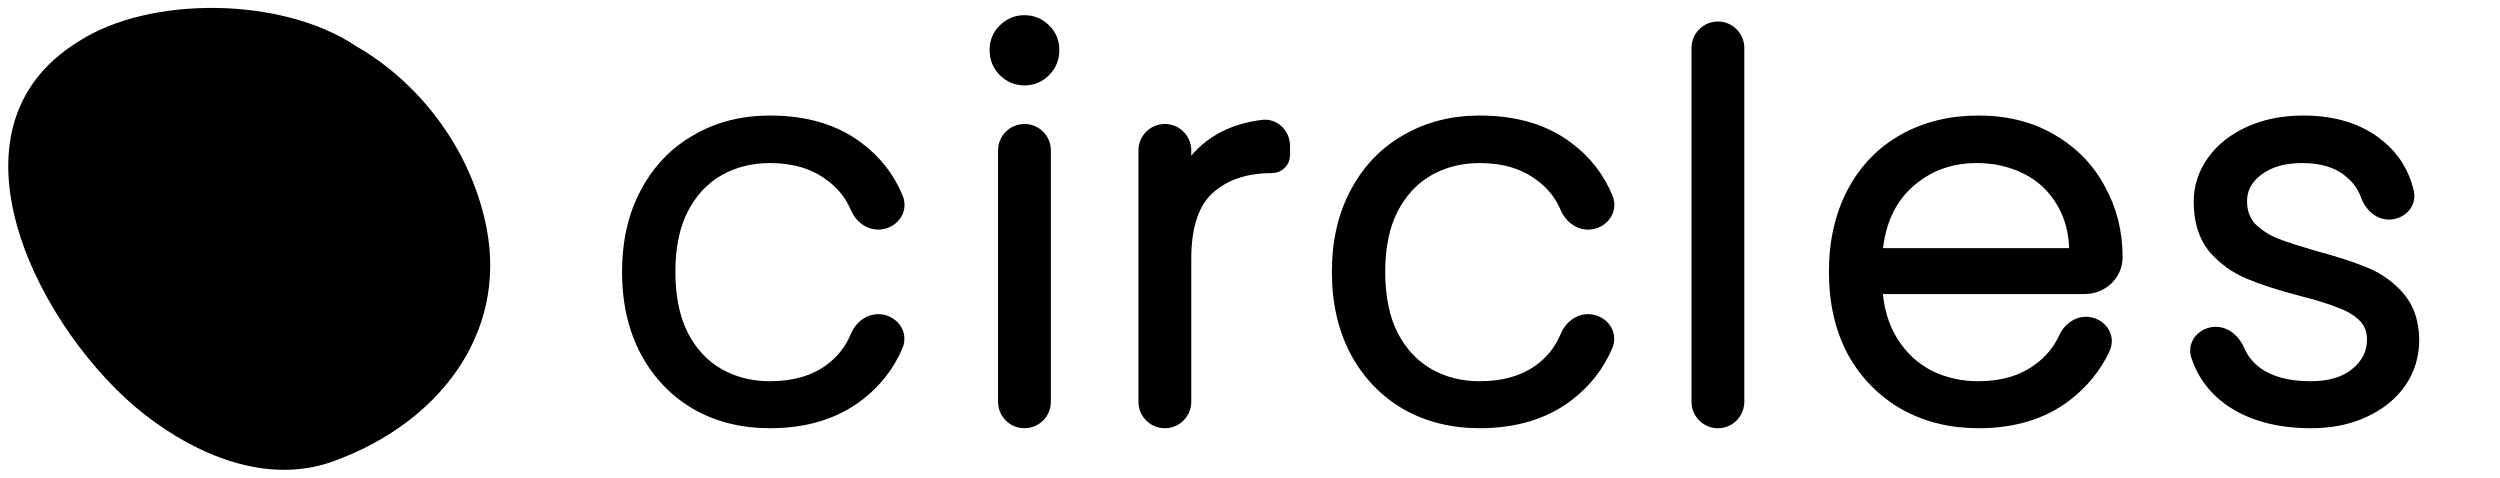 <svg xmlns="http://www.w3.org/2000/svg" width="251" height="48" viewBox="0 0 251 48" fill="none"><path d="M83.166 17.699L83.166 17.699L83.174 17.704C84.363 18.539 85.234 19.617 85.795 20.945C86.194 21.889 87.08 22.656 88.182 22.656C89.655 22.656 90.867 21.254 90.258 19.786C89.413 17.751 88.108 16.064 86.348 14.73C83.966 12.898 80.94 11.997 77.303 11.997C74.519 11.997 72.027 12.63 69.839 13.906C67.65 15.147 65.936 16.935 64.701 19.26C63.463 21.555 62.851 24.238 62.851 27.297C62.851 30.356 63.463 33.056 64.701 35.385L64.702 35.387C65.938 37.677 67.65 39.464 69.837 40.739L69.837 40.739L69.841 40.742C72.029 41.981 74.52 42.596 77.303 42.596C80.908 42.596 83.933 41.676 86.35 39.809C88.095 38.46 89.393 36.791 90.239 34.806C90.862 33.342 89.652 31.938 88.181 31.938C87.08 31.938 86.194 32.705 85.803 33.654C85.242 35.02 84.366 36.132 83.169 36.998C81.624 38.106 79.677 38.673 77.303 38.673C75.421 38.673 73.739 38.246 72.249 37.399C70.768 36.557 69.582 35.293 68.694 33.586C67.845 31.888 67.411 29.796 67.411 27.297C67.411 24.796 67.845 22.723 68.693 21.061C69.581 19.354 70.767 18.089 72.249 17.247C73.739 16.4 75.421 15.973 77.303 15.973C79.675 15.973 81.621 16.557 83.166 17.699Z" fill="black" stroke="black" stroke-width="0.795"></path><path d="M100.666 7.266C101.27 7.87 102.007 8.178 102.856 8.178C103.705 8.178 104.442 7.87 105.046 7.266C105.654 6.658 105.958 5.901 105.958 5.023C105.958 4.146 105.655 3.403 105.041 2.828C104.438 2.227 103.703 1.921 102.856 1.921C102.009 1.921 101.273 2.227 100.67 2.828C100.057 3.403 99.754 4.146 99.754 5.023C99.754 5.901 100.058 6.658 100.666 7.266ZM105.109 15.099C105.109 13.854 104.1 12.846 102.856 12.846C101.611 12.846 100.602 13.854 100.602 15.099V40.343C100.602 41.588 101.611 42.597 102.856 42.597C104.1 42.597 105.109 41.588 105.109 40.343V15.099Z" fill="black" stroke="black" stroke-width="0.795"></path><path d="M122.32 13.854L122.32 13.854L122.317 13.856C121.039 14.617 120.001 15.61 119.205 16.831V15.099C119.205 13.854 118.196 12.845 116.952 12.845C115.707 12.845 114.698 13.854 114.698 15.099V40.343C114.698 41.588 115.707 42.597 116.952 42.597C118.196 42.597 119.205 41.588 119.205 40.343V26.024C119.205 22.68 120.008 20.396 121.512 19.055C123.05 17.684 125.104 16.981 127.718 16.981C128.494 16.981 129.123 16.352 129.123 15.576V14.648C129.123 13.376 128.078 12.268 126.746 12.431C125.081 12.634 123.603 13.106 122.32 13.854Z" fill="black" stroke="black" stroke-width="0.795"></path><path d="M154.433 17.699L154.433 17.699L154.441 17.704C155.63 18.539 156.502 19.617 157.062 20.945C157.461 21.889 158.347 22.656 159.449 22.656C160.922 22.656 162.134 21.254 161.525 19.786C160.68 17.751 159.375 16.064 157.615 14.73C155.233 12.898 152.208 11.997 148.57 11.997C145.786 11.997 143.294 12.63 141.106 13.906C138.917 15.147 137.204 16.935 135.969 19.26C134.73 21.555 134.118 24.238 134.118 27.297C134.118 30.356 134.73 33.056 135.968 35.385L135.969 35.387C137.205 37.677 138.918 39.464 141.104 40.739L141.104 40.739L141.108 40.742C143.296 41.981 145.787 42.596 148.57 42.596C152.176 42.596 155.201 41.676 157.617 39.809C159.362 38.46 160.661 36.791 161.506 34.806C162.129 33.342 160.919 31.938 159.448 31.938C158.347 31.938 157.461 32.705 157.071 33.654C156.51 35.02 155.633 36.132 154.437 36.998C152.892 38.106 150.945 38.673 148.57 38.673C146.688 38.673 145.007 38.246 143.516 37.399C142.035 36.557 140.849 35.293 139.961 33.586C139.112 31.888 138.678 29.796 138.678 27.297C138.678 24.796 139.113 22.723 139.96 21.061C140.848 19.354 142.035 18.089 143.516 17.247C145.007 16.4 146.688 15.973 148.57 15.973C150.943 15.973 152.888 16.557 154.433 17.699Z" fill="black" stroke="black" stroke-width="0.795"></path><path d="M174.732 4.815C174.732 3.571 173.725 2.557 172.479 2.557C171.233 2.557 170.225 3.572 170.225 4.815V40.339C170.225 41.582 171.233 42.597 172.479 42.597C173.725 42.597 174.732 41.583 174.732 40.339V40.258V40.177V40.096V40.015V39.934V39.854V39.773V39.693V39.612V39.532V39.452V39.373V39.293V39.213V39.134V39.054V38.975V38.896V38.817V38.738V38.659V38.581V38.502V38.424V38.346V38.267V38.19V38.112V38.034V37.956V37.879V37.801V37.724V37.647V37.57V37.493V37.416V37.339V37.263V37.186V37.11V37.033V36.957V36.881V36.805V36.729V36.654V36.578V36.502V36.427V36.352V36.276V36.202V36.127V36.052V35.977V35.902V35.828V35.753V35.679V35.605V35.53V35.456V35.383V35.309V35.235V35.161V35.088V35.014V34.941V34.868V34.794V34.721V34.648V34.576V34.503V34.43V34.358V34.285V34.213V34.14V34.068V33.996V33.924V33.852V33.78V33.709V33.637V33.565V33.494V33.422V33.351V33.28V33.209V33.138V33.067V32.996V32.925V32.854V32.784V32.713V32.642V32.572V32.502V32.432V32.361V32.291V32.221V32.151V32.082V32.012V31.942V31.873V31.803V31.734V31.664V31.595V31.526V31.456V31.387V31.318V31.249V31.181V31.112V31.043V30.974V30.906V30.837V30.769V30.7V30.632V30.564V30.496V30.427V30.36V30.291V30.224V30.156V30.088V30.02V29.953V29.885V29.817V29.75V29.682V29.615V29.548V29.48V29.413V29.346V29.279V29.212V29.145V29.078V29.011V28.944V28.878V28.811V28.744V28.678V28.611V28.545V28.478V28.412V28.346V28.279V28.213V28.147V28.081V28.015V27.949V27.883V27.817V27.751V27.685V27.619V27.553V27.488V27.422V27.356V27.291V27.225V27.16V27.094V27.029V26.963V26.898V26.833V26.767V26.702V26.637V26.572V26.506V26.441V26.376V26.311V26.246V26.181V26.116V26.052V25.987V25.922V25.857V25.792V25.727V25.663V25.598V25.534V25.469V25.404V25.34V25.275V25.211V25.146V25.082V25.017V24.953V24.888V24.824V24.76V24.695V24.631V24.567V24.503V24.438V24.374V24.31V24.246V24.181V24.117V24.053V23.989V23.925V23.861V23.797V23.733V23.669V23.605V23.541V23.477V23.413V23.349V23.285V23.221V23.157V23.093V23.029V22.965V22.901V22.837V22.773V22.709V22.645V22.581V22.517V22.454V22.39V22.326V22.262V22.198V22.134V22.07V22.007V21.943V21.879V21.815V21.751V21.687V21.623V21.559V21.496V21.432V21.368V21.304V21.24V21.176V21.112V21.048V20.984V20.921V20.857V20.793V20.729V20.665V20.601V20.537V20.473V20.409V20.345V20.281V20.217V20.152V20.088V20.024V19.96V19.896V19.832V19.768V19.704V19.639V19.575V19.511V19.447V19.383V19.318V19.254V19.19V19.125V19.061V18.996V18.932V18.868V18.803V18.739V18.674V18.61V18.545V18.48V18.416V18.351V18.286V18.222V18.157V18.092V18.027V17.962V17.898V17.833V17.768V17.703V17.638V17.573V17.508V17.443V17.378V17.312V17.247V17.182V17.117V17.051V16.986V16.921V16.855V16.79V16.724V16.659V16.593V16.527V16.462V16.396V16.33V16.264V16.198V16.133V16.067V16.001V15.934V15.868V15.802V15.736V15.67V15.604V15.537V15.471V15.404V15.338V15.271V15.205V15.138V15.072V15.005V14.938V14.871V14.804V14.737V14.67V14.603V14.536V14.469V14.401V14.334V14.267V14.199V14.132V14.064V13.997V13.929V13.861V13.793V13.726V13.658V13.59V13.522V13.453V13.385V13.317V13.249V13.18V13.112V13.043V12.975V12.906V12.837V12.768V12.7V12.631V12.562V12.493V12.423V12.354V12.285V12.216V12.146V12.076V12.007V11.937V11.867V11.798V11.728V11.658V11.588V11.517V11.447V11.377V11.306V11.236V11.165V11.095V11.024V10.953V10.882V10.811V10.74V10.669V10.598V10.527V10.455V10.384V10.312V10.24V10.169V10.097V10.025V9.953V9.881V9.809V9.736V9.664V9.591V9.519V9.446V9.373V9.3V9.227V9.154V9.081V9.008V8.935V8.861V8.788V8.714V8.64V8.566V8.492V8.418V8.344V8.27V8.196V8.121V8.047V7.972V7.897V7.822V7.747V7.672V7.597V7.522V7.446V7.371V7.295V7.22V7.144V7.068V6.992V6.915V6.839V6.763V6.686V6.61V6.533V6.456V6.379V6.302V6.225V6.148V6.07V5.993V5.915V5.837V5.759V5.681V5.603V5.525V5.446V5.368V5.289V5.211V5.132V5.053V4.974V4.894V4.815Z" fill="black" stroke="black" stroke-width="0.795"></path><path d="M204.45 36.995L204.449 36.995L204.446 36.997C202.9 38.106 200.97 38.673 198.632 38.673C196.852 38.673 195.218 38.297 193.721 37.55C192.233 36.771 191.031 35.638 190.113 34.142C189.26 32.752 188.753 31.084 188.606 29.126H209.289C211.149 29.126 212.712 27.71 212.712 25.812C212.712 23.275 212.132 20.963 210.966 18.885C209.834 16.769 208.19 15.091 206.044 13.854C203.924 12.611 201.448 11.997 198.632 11.997C195.814 11.997 193.289 12.611 191.066 13.85C188.84 15.091 187.107 16.881 185.87 19.208C184.633 21.538 184.021 24.238 184.021 27.297C184.021 30.356 184.633 33.056 185.87 35.385L185.87 35.385L185.874 35.392C187.146 37.681 188.894 39.466 191.115 40.741L191.115 40.741L191.119 40.743C193.341 41.981 195.849 42.596 198.632 42.596C202.201 42.596 205.191 41.694 207.572 39.862L207.572 39.862C209.283 38.54 210.574 36.946 211.44 35.08C212.112 33.629 210.908 32.203 209.436 32.203C208.377 32.203 207.518 32.924 207.112 33.82C206.532 35.096 205.648 36.154 204.45 36.995ZM206.88 20.39L206.88 20.39L206.884 20.396C207.702 21.749 208.131 23.381 208.153 25.308H188.613C188.884 22.377 189.918 20.129 191.686 18.522C193.554 16.824 195.808 15.973 198.473 15.973C200.253 15.973 201.889 16.349 203.386 17.098C204.872 17.841 206.035 18.936 206.88 20.39Z" fill="black" stroke="black" stroke-width="0.795"></path><path d="M223.617 40.237L223.617 40.237L223.623 40.242C225.829 41.822 228.638 42.596 232.022 42.596C234.05 42.596 235.859 42.234 237.44 41.499C239.015 40.767 240.257 39.77 241.151 38.504L241.151 38.504L241.154 38.499C242.05 37.193 242.496 35.718 242.496 34.085H242.496L242.496 34.077C242.459 32.311 241.979 30.854 241.021 29.742C240.098 28.671 238.988 27.857 237.694 27.303C236.433 26.762 234.753 26.209 232.659 25.641C230.936 25.149 229.572 24.711 228.562 24.329C227.586 23.924 226.769 23.389 226.105 22.727C225.512 22.068 225.207 21.233 225.207 20.19C225.207 19.022 225.718 18.038 226.799 17.219C227.88 16.4 229.309 15.973 231.121 15.973C233.177 15.973 234.734 16.487 235.843 17.465L235.843 17.465L235.853 17.473C236.589 18.083 237.105 18.815 237.409 19.671C237.771 20.691 238.659 21.648 239.872 21.648C241.139 21.648 242.268 20.559 241.952 19.219C241.497 17.287 240.515 15.701 239.01 14.474C237.013 12.811 234.406 11.997 231.227 11.997C229.199 11.997 227.374 12.359 225.759 13.093L225.923 13.455L225.759 13.093C224.149 13.825 222.887 14.821 221.992 16.09C221.098 17.356 220.646 18.743 220.646 20.243C220.646 22.182 221.123 23.781 222.114 25.002L222.114 25.002L222.123 25.012C223.118 26.154 224.317 27.021 225.716 27.61C227.083 28.186 228.853 28.757 231.02 29.325L231.022 29.326C232.676 29.748 233.965 30.149 234.895 30.528L234.903 30.532L234.912 30.535C235.856 30.872 236.616 31.338 237.204 31.926C237.758 32.48 238.042 33.189 238.042 34.085C238.042 35.371 237.519 36.446 236.438 37.331L236.438 37.331L236.433 37.335C235.396 38.21 233.925 38.673 231.969 38.673C229.728 38.673 227.981 38.191 226.69 37.266C225.887 36.652 225.316 35.933 224.964 35.109C224.546 34.132 223.654 33.21 222.455 33.21C221.129 33.21 219.941 34.392 220.386 35.785C220.959 37.575 222.04 39.061 223.617 40.237Z" fill="black" stroke="black" stroke-width="0.795"></path><path d="M33.401 46.336C26.754 48.716 19.682 45.645 14.532 41.626C4.269 33.63 -6.735 13.108 7.916 4.146C14.935 -0.4 28.23 -0.4 35.754 4.636C42.575 8.558 47.464 15.554 48.871 22.999C50.878 33.583 44.006 42.533 33.401 46.336Z" fill="black"></path></svg>
